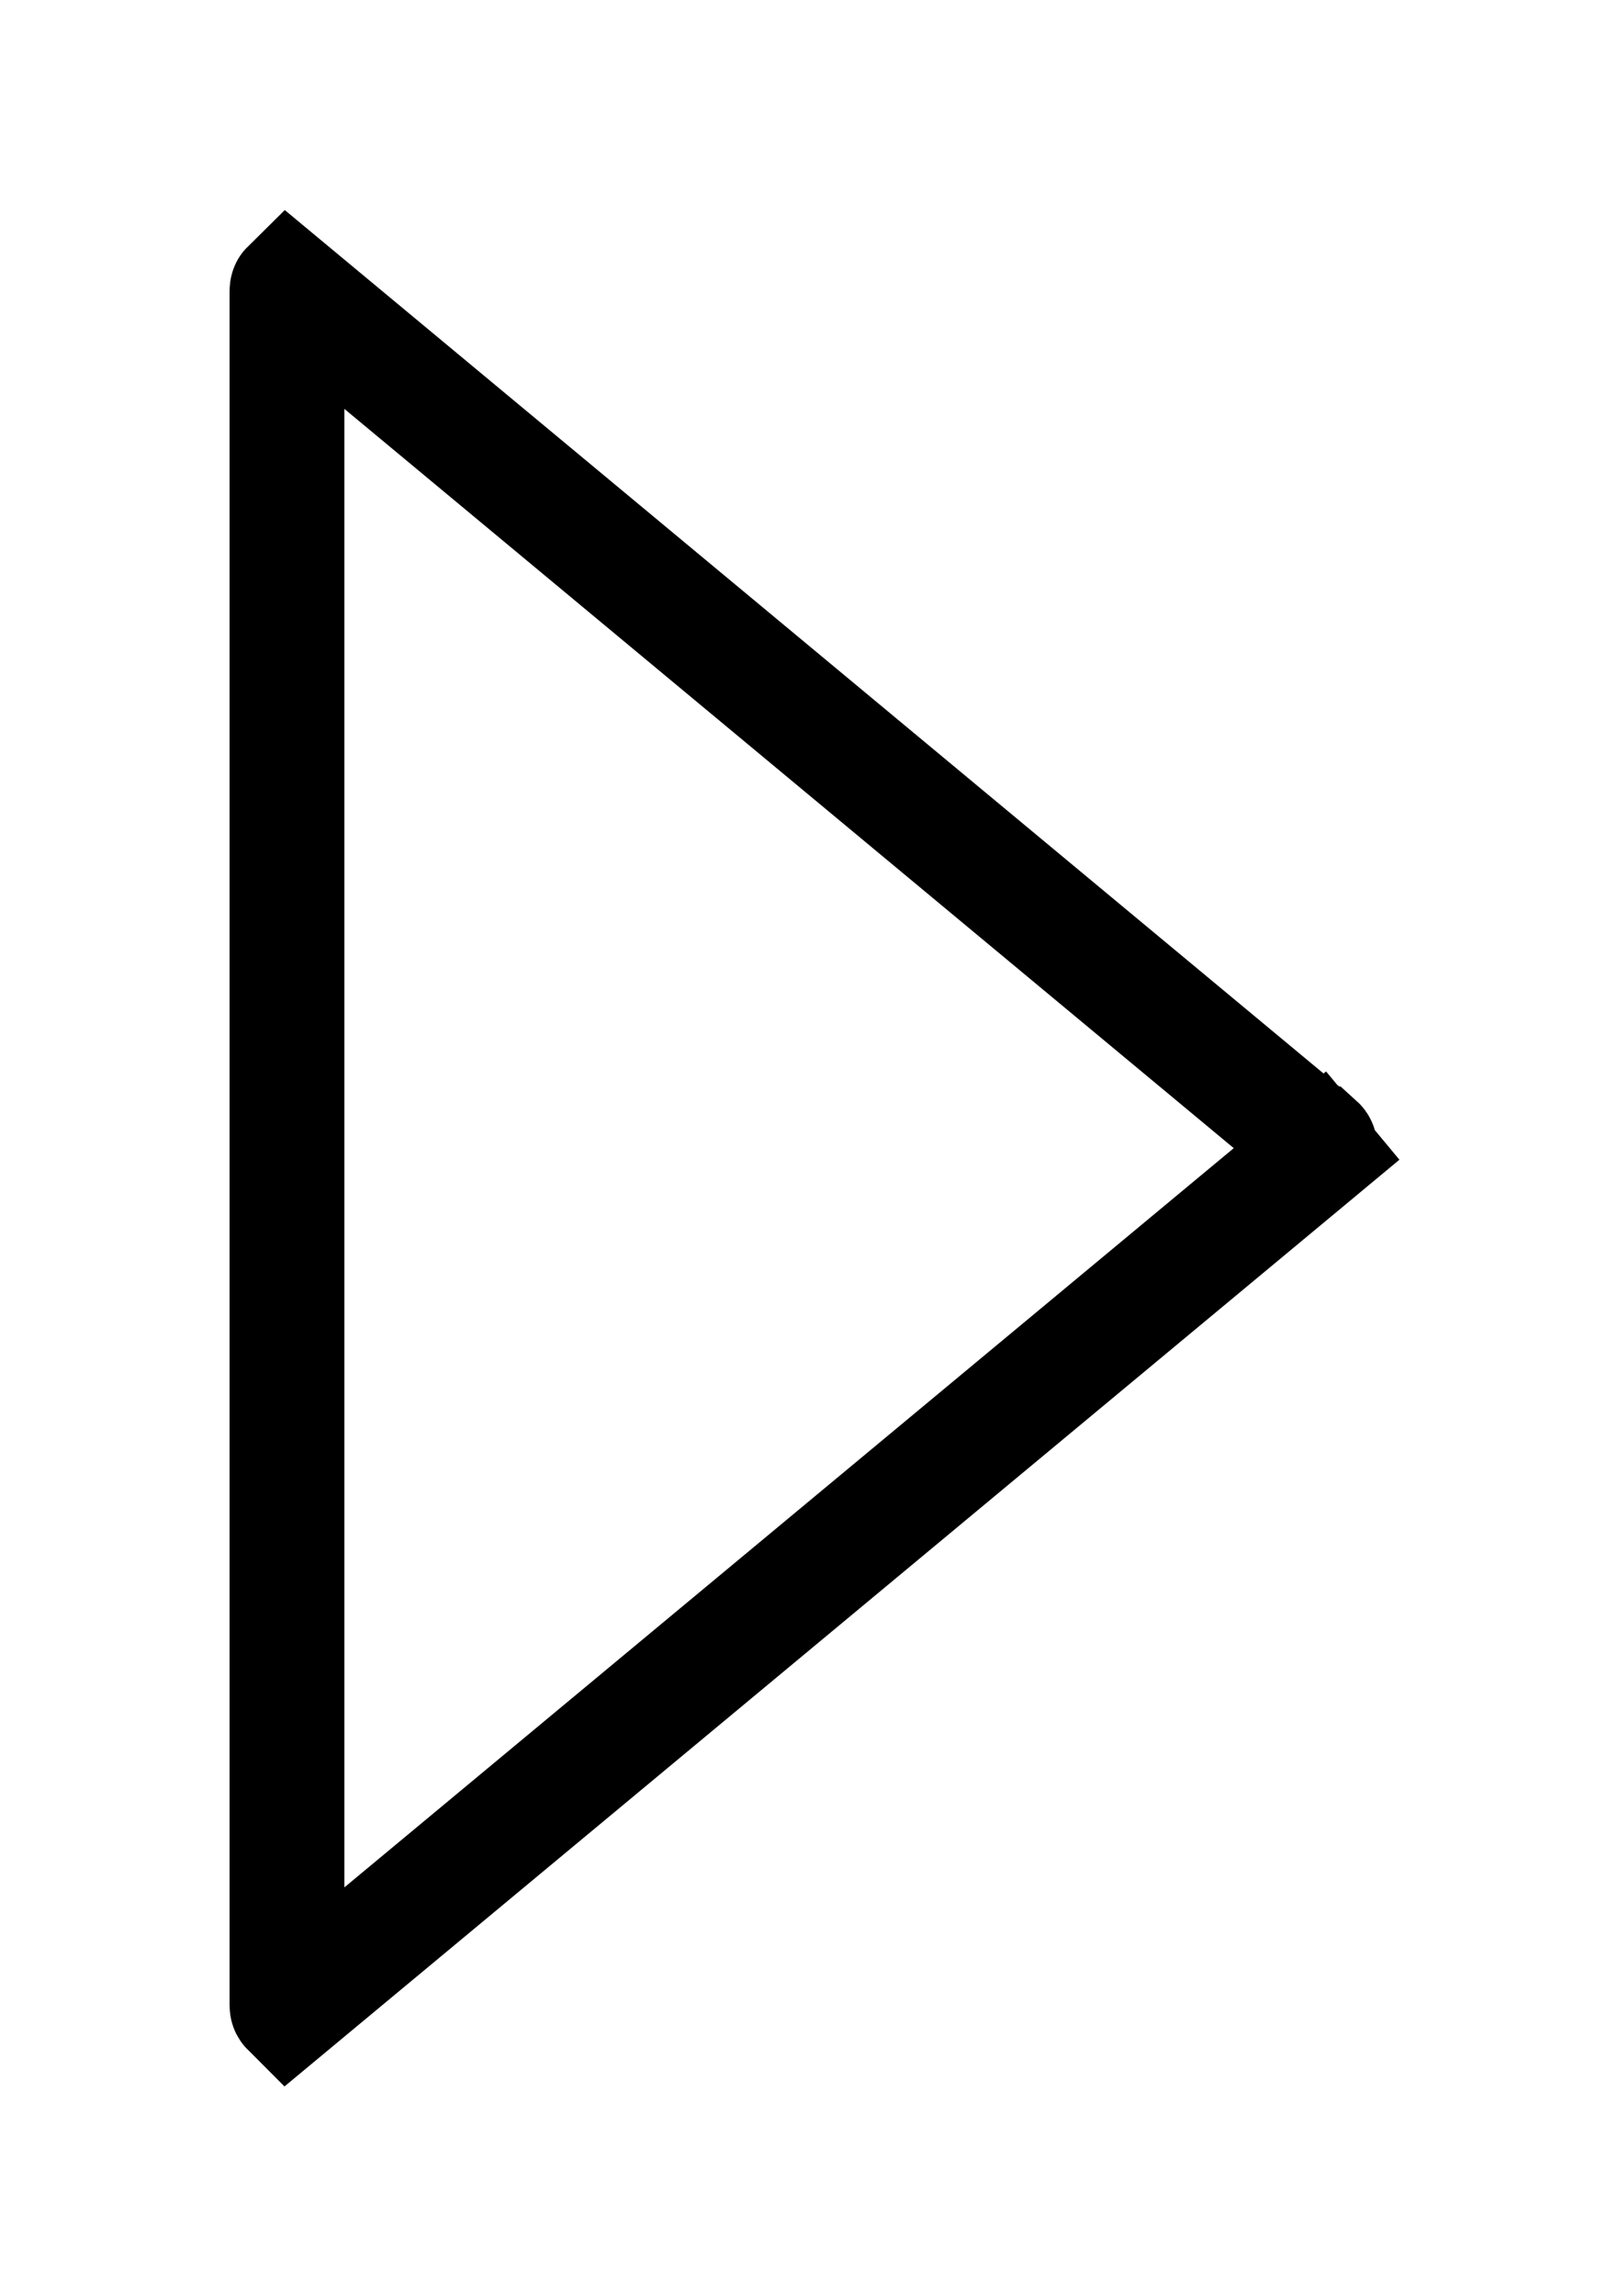 <svg width="28" height="40" viewBox="0 0 28 40" fill="none" xmlns="http://www.w3.org/2000/svg">
<g filter="url(#filter0_d_6286_760)">
<path d="M5.651 32.767L23.614 17.841C24.128 17.414 24.128 16.591 23.614 16.159L5.651 1.232C4.981 0.678 4 1.178 4 2.073L4 31.927C4 32.822 4.981 33.322 5.651 32.767Z" fill="white"/>
<path d="M22.975 17.072L5.019 31.993C5.016 31.99 5.014 31.988 5.012 31.984C5.01 31.98 5.007 31.975 5.005 31.967C5.003 31.96 5 31.947 5 31.927L5 2.073C5 2.053 5.003 2.04 5.005 2.033C5.007 2.025 5.01 2.019 5.012 2.016C5.014 2.012 5.016 2.01 5.019 2.007L22.971 16.925C22.971 16.925 22.972 16.925 22.972 16.925C22.983 16.935 23 16.959 23 17.002C23 17.046 22.983 17.066 22.975 17.072L23.614 17.841L22.975 17.072Z" stroke="black" stroke-width="2"/>
</g>
<defs>
<filter id="filter0_d_6286_760" x="0" y="0" width="28" height="40" filterUnits="userSpaceOnUse" color-interpolation-filters="sRGB">
<feFlood flood-opacity="0" result="BackgroundImageFix"/>
<feColorMatrix in="SourceAlpha" type="matrix" values="0 0 0 0 0 0 0 0 0 0 0 0 0 0 0 0 0 0 127 0" result="hardAlpha"/>
<feOffset dy="3"/>
<feGaussianBlur stdDeviation="2"/>
<feComposite in2="hardAlpha" operator="out"/>
<feColorMatrix type="matrix" values="0 0 0 0 0 0 0 0 0 0 0 0 0 0 0 0 0 0 0.25 0"/>
<feBlend mode="normal" in2="BackgroundImageFix" result="effect1_dropShadow_6286_760"/>
<feBlend mode="normal" in="SourceGraphic" in2="effect1_dropShadow_6286_760" result="shape"/>
</filter>
</defs>
</svg>
